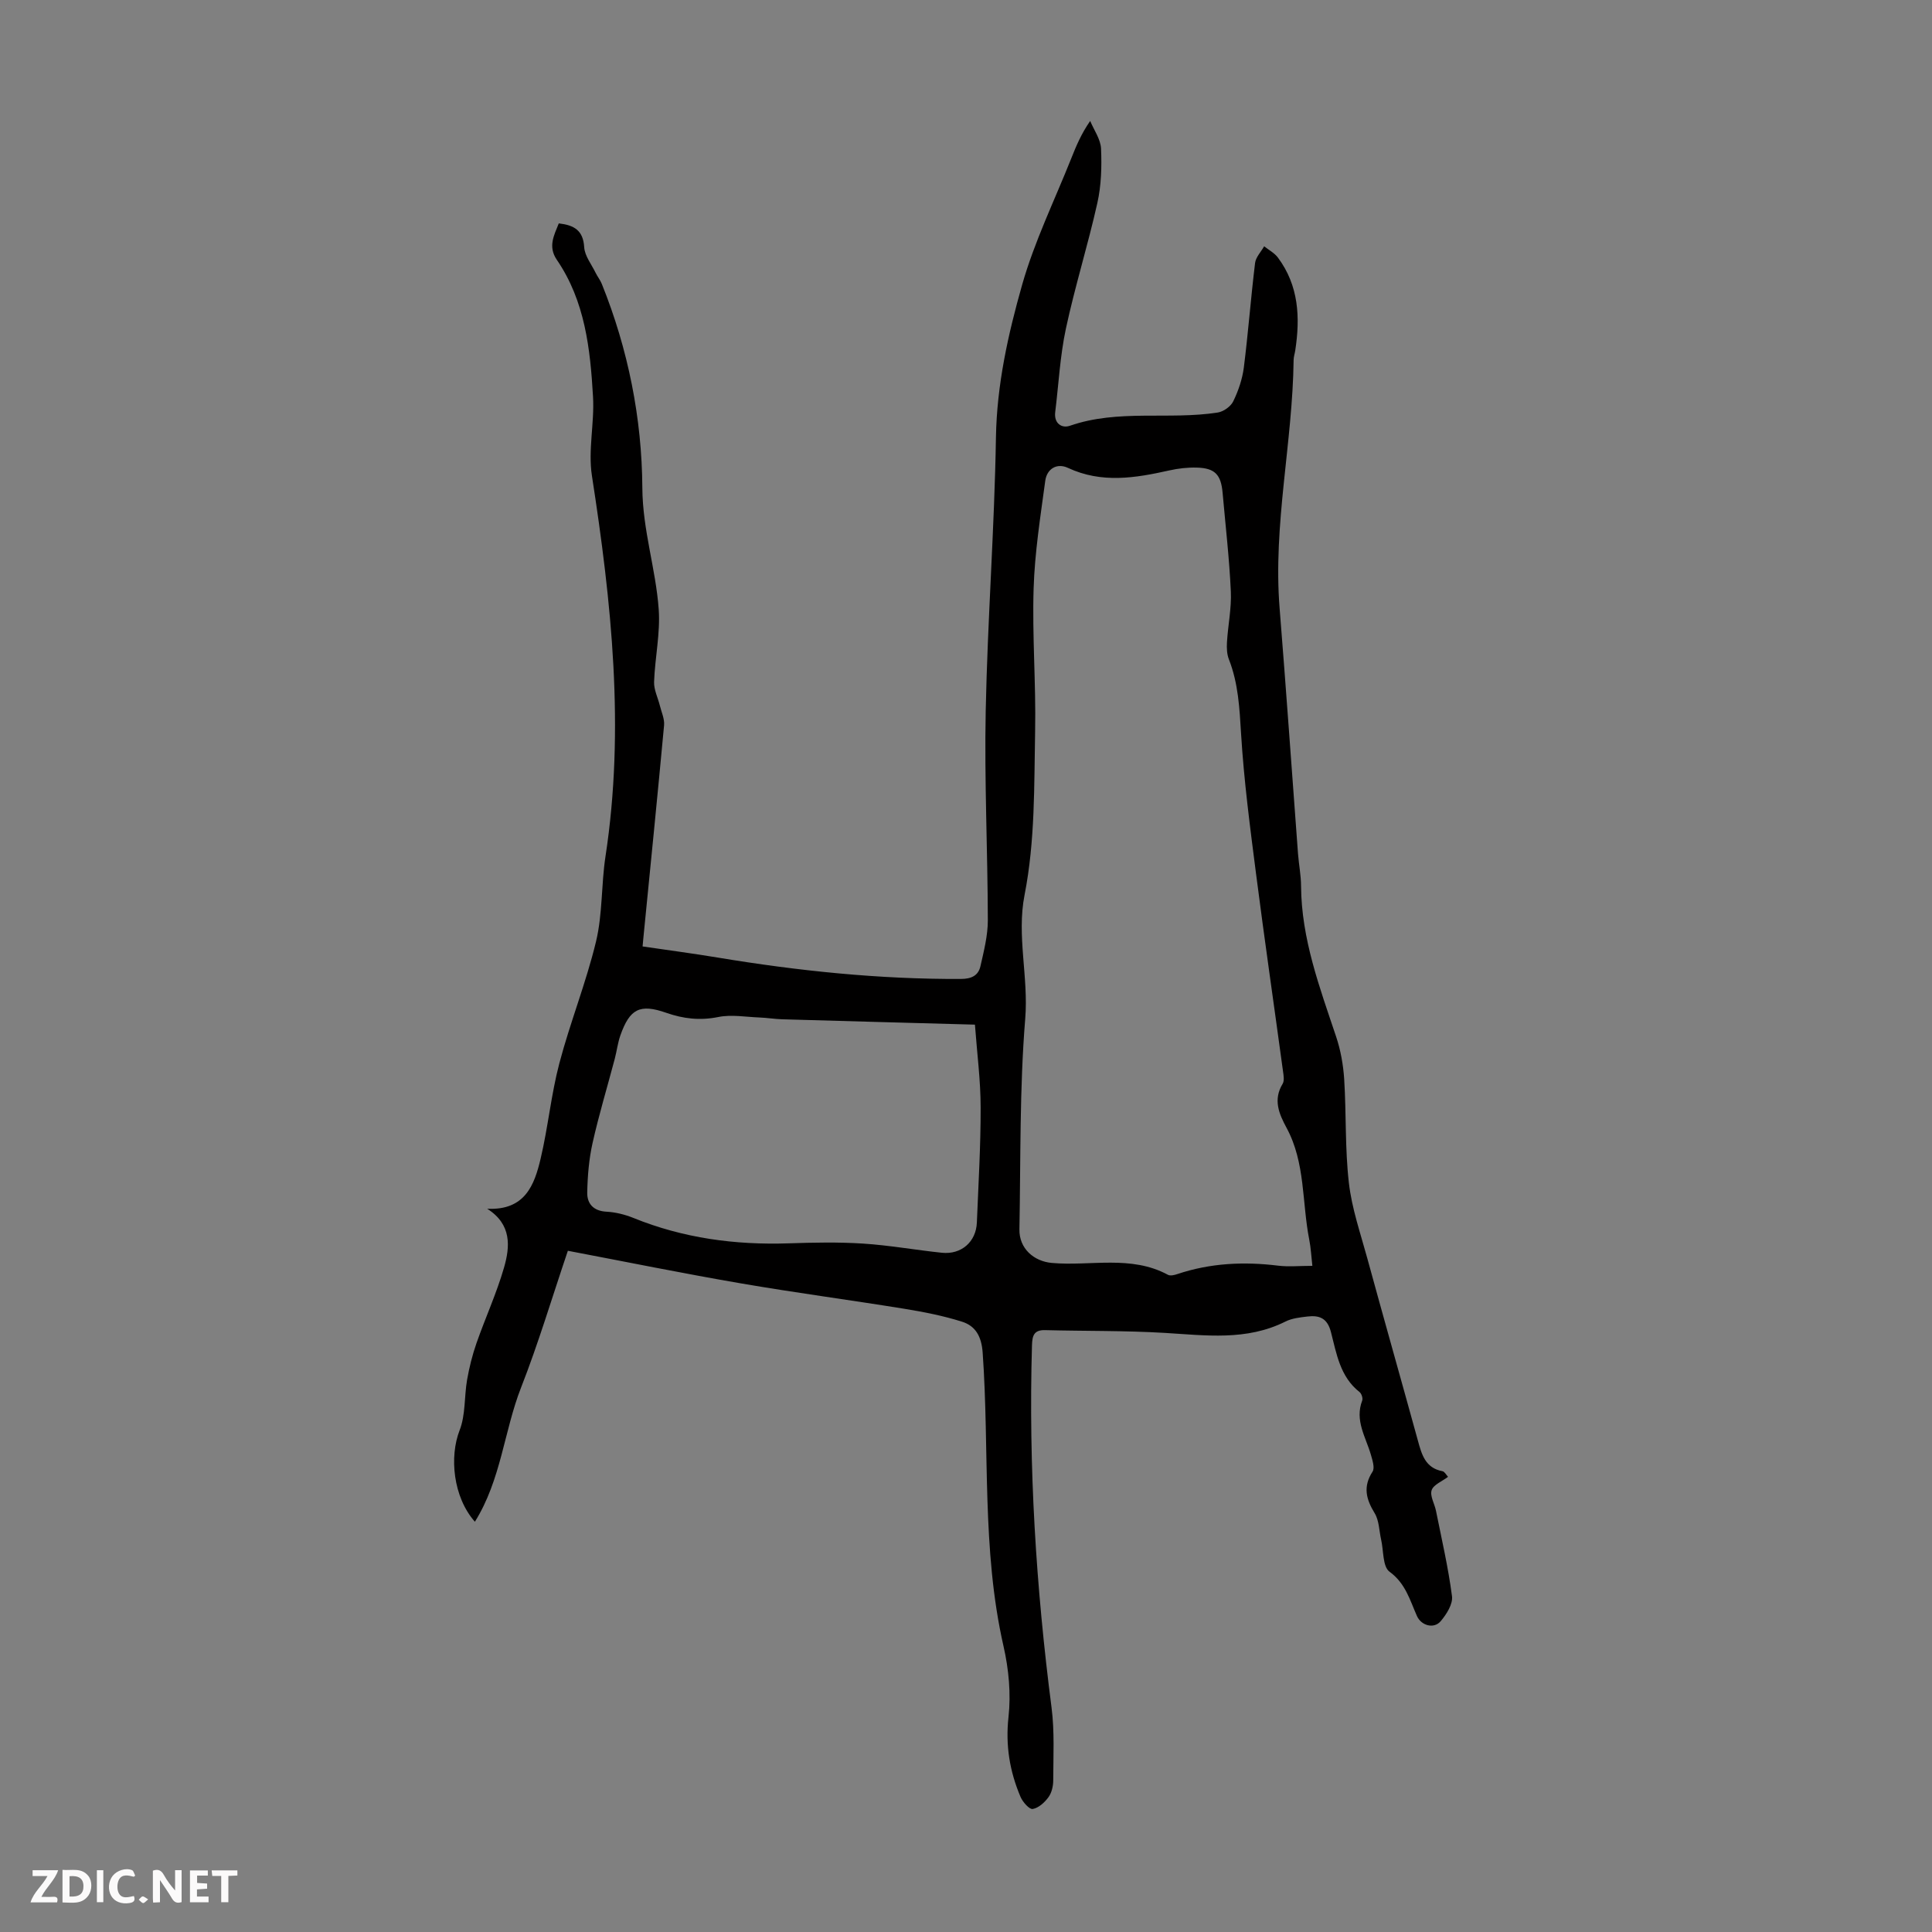 <svg enable-background="new 0 0 400 400" viewBox="0 0 400 400" xmlns="http://www.w3.org/2000/svg"><rect x="0" y="0" width="400" height="400" fill="#808080" stroke="none"/><g fill="#fbfafa"><path d="m37.59 393.81c-.92.31-1.52.05-2-.78-.7-1.2-1.52-2.34-2.47-3.78v4.59c-.55.03-.95.05-1.41.07-.03-.37-.06-.64-.06-.91 0-1.91 0-3.81 0-5.7 1.13-.41 1.77-.03 2.29.91.62 1.11 1.38 2.14 2.31 3.19v-4.2h1.35v6.61z"/><path d="m12.94 393.88v-6.75c1.9.19 3.93-.54 5.37 1.29.8 1.01.78 2.88.03 3.97-1.37 1.97-3.4 1.51-5.4 1.49m1.45-1.22c2.04.12 2.92-.58 2.89-2.21-.03-1.51-.98-2.19-2.89-2z"/><path d="m11.81 393.87h-5.49c.68-2.18 2.47-3.48 3.51-5.45h-3.08v-1.21h5.29c-.71 2.13-2.44 3.48-3.47 5.51.86 0 1.63.04 2.39-.01.79-.05 1.14.21.85 1.16"/><path d="m39.33 393.86v-6.61h3.7v1.07h-2.22v1.52c.68.04 1.34.09 2.07.13v1.07c-.72.05-1.38.09-2.1.14v1.48h2.4v1.19h-3.85z"/><path d="m27.71 388.56c-1.15-.3-2.46-.61-3.1.64-.37.73-.41 1.93-.06 2.67.63 1.35 1.99.93 3.17.68.35.94-.01 1.32-.93 1.46-1.62.25-3.05-.27-3.76-1.48-.73-1.24-.6-3.03.31-4.17.88-1.11 2.71-1.7 4-1.16.32.13.44.74.65 1.12-.1.08-.19.16-.28.24"/><path d="m49.15 387.24v1.07c-.59.02-1.17.05-1.87.08v5.44h-1.48v-5.44h-1.85c-.05-.4-.08-.73-.13-1.15z"/><path d="m20.06 387.21h1.33v6.62h-1.33z"/><path d="m30.68 393.25c-.49.38-.8.79-1.05.76-.32-.05-.6-.45-.9-.7.26-.24.51-.64.8-.67.29-.04.62.3 1.15.61"/></g><path d="m117.57 258.96c-3.3 9.75-6.11 19.19-9.69 28.32-3.53 9.01-4.13 19.09-9.56 27.78-4.53-5.13-5.3-13.47-3.16-18.94 1.25-3.2.94-6.98 1.55-10.47.45-2.55 1.08-5.09 1.93-7.53 1.83-5.25 4.17-10.34 5.71-15.67 1.26-4.35 1.63-8.95-3.48-12.19 7.84.37 9.77-4.92 11.06-10.37 1.54-6.51 2.17-13.26 3.87-19.72 2.24-8.51 5.56-16.74 7.61-25.28 1.36-5.69 1.06-11.75 1.95-17.58 4.05-26.47 1.24-52.64-2.81-78.82-.82-5.3.54-10.91.23-16.33-.57-9.92-1.65-19.82-7.49-28.36-1.87-2.75-.6-5.04.4-7.55 3.15.36 5.05 1.42 5.26 4.92.11 1.81 1.51 3.55 2.36 5.3.39.8.97 1.51 1.29 2.32 5.46 13.54 8.3 27.84 8.39 42.19.05 8.78 2.79 16.77 3.39 25.19.35 4.95-.78 9.99-.96 15-.06 1.62.79 3.28 1.2 4.93.33 1.35.99 2.74.87 4.06-1.35 14.59-2.82 29.17-4.26 43.75-.05.54-.1 1.09-.19 2.04 5.25.77 10.41 1.45 15.54 2.3 16.69 2.77 33.45 4.51 50.39 4.43 2.16-.01 3.58-.7 4.02-2.64.71-3.13 1.53-6.33 1.53-9.5-.03-14.43-.73-28.88-.44-43.3.38-18.9 1.81-37.78 2.12-56.68.18-10.9 2.51-21.34 5.42-31.59 2.55-8.98 6.72-17.5 10.19-26.22.99-2.48 2-4.96 3.9-7.71.79 1.91 2.17 3.8 2.25 5.75.16 3.74.05 7.62-.77 11.26-1.95 8.72-4.64 17.27-6.51 26-1.21 5.66-1.5 11.51-2.21 17.27-.29 2.36 1.37 3.41 3.04 2.83 10.01-3.48 20.47-1.17 30.6-2.74 1.2-.18 2.7-1.25 3.22-2.32 1.06-2.18 1.88-4.59 2.19-6.98.91-7.2 1.45-14.45 2.33-21.66.15-1.21 1.23-2.31 1.88-3.46.96.77 2.13 1.38 2.84 2.33 4.33 5.8 4.64 12.39 3.6 19.22-.1.66-.33 1.32-.34 1.98-.21 17.18-4.29 34.13-2.9 51.41 1.36 16.94 2.54 33.88 3.81 50.83.17 2.23.62 4.45.63 6.68.07 10.96 3.86 21.01 7.26 31.19.94 2.81 1.48 5.85 1.67 8.81.45 7.15.15 14.36.97 21.45.6 5.27 2.39 10.42 3.8 15.58 3.45 12.61 7.02 25.19 10.49 37.79.79 2.89 1.54 5.67 5.09 6.34.44.08.77.75 1.15 1.16-1.24.95-3.01 1.62-3.39 2.76-.4 1.19.6 2.81.89 4.25 1.18 5.89 2.55 11.76 3.32 17.71.21 1.63-1.14 3.76-2.35 5.18-1.39 1.64-4.02.92-4.91-1.09-1.47-3.31-2.35-6.74-5.68-9.17-1.43-1.04-1.21-4.35-1.73-6.63-.42-1.84-.41-3.95-1.34-5.48-1.79-2.92-2.45-5.5-.44-8.6.5-.77-.01-2.34-.33-3.46-1.05-3.68-3.4-7.12-1.81-11.26.18-.47-.14-1.44-.55-1.76-4.05-3.18-4.77-7.98-5.93-12.45-.75-2.89-2.43-3.48-4.86-3.19-1.54.18-3.2.36-4.55 1.04-8.06 4.04-16.51 2.86-25.01 2.35-8.23-.49-16.5-.36-24.75-.57-2.32-.06-2.66 1.14-2.72 3.14-.73 25.11.83 50.09 4.05 74.99.64 4.96.36 10.05.35 15.08 0 1.18-.31 2.56-.98 3.48-.79 1.09-2.05 2.24-3.27 2.45-.69.12-2.06-1.43-2.51-2.48-2.25-5.29-3.15-10.67-2.5-16.57.53-4.79.05-9.9-1.03-14.64-4.57-20.06-2.88-40.54-4.32-60.8-.24-3.34-1.46-5.5-4.25-6.39-3.9-1.24-7.97-2.03-12.02-2.69-11.23-1.82-22.51-3.31-33.72-5.24-11.9-2.04-23.72-4.45-35.89-6.76zm154.14 3.12c-.22-1.9-.3-3.68-.64-5.4-1.53-7.73-.78-15.93-4.7-23.17-1.57-2.91-2.82-5.81-.82-9.11.4-.66.2-1.76.08-2.63-1.85-13.62-3.83-27.23-5.58-40.87-1.24-9.64-2.51-19.3-3.1-28.99-.32-5.28-.57-10.43-2.52-15.4-.42-1.07-.47-2.36-.4-3.53.21-3.52.96-7.04.8-10.53-.31-6.81-1.1-13.6-1.7-20.39-.33-3.81-1.59-5.15-5.37-5.25-1.88-.05-3.81.17-5.64.58-7.06 1.58-14.02 2.74-21.01-.52-2.31-1.08-4.37.21-4.7 2.67-1 7.41-2.18 14.85-2.41 22.3-.31 9.82.5 19.68.31 29.51-.22 11.34.02 22.7-2.19 33.96-1.66 8.45.85 16.98.14 25.63-1.18 14.47-.93 29.05-1.2 43.59-.07 3.94 2.96 6.62 6.73 6.95 8.01.71 16.36-1.69 24.03 2.46.48.26 1.34.05 1.95-.16 6.81-2.28 13.75-2.61 20.83-1.74 2.17.27 4.42.04 7.11.04zm-69.86-49.94c-13.86-.38-26.9-.73-39.94-1.11-1.56-.05-3.11-.31-4.67-.37-2.85-.11-5.8-.65-8.52-.1-3.8.77-7.24.37-10.81-.88-5.44-1.9-7.53-.81-9.47 4.69-.55 1.57-.74 3.26-1.17 4.88-1.53 5.79-3.27 11.53-4.58 17.37-.75 3.34-1.04 6.83-1.11 10.26-.05 2.34 1.29 3.85 4 3.99 1.86.1 3.79.58 5.53 1.28 10.34 4.2 21.09 5.64 32.18 5.27 5.12-.17 10.27-.28 15.38.05 5.46.35 10.88 1.33 16.33 1.9 4.03.42 7.09-2.26 7.25-6.26.32-7.94.8-15.88.78-23.82 0-5.54-.73-11.08-1.18-17.15z" fill="#010000"/></svg>
